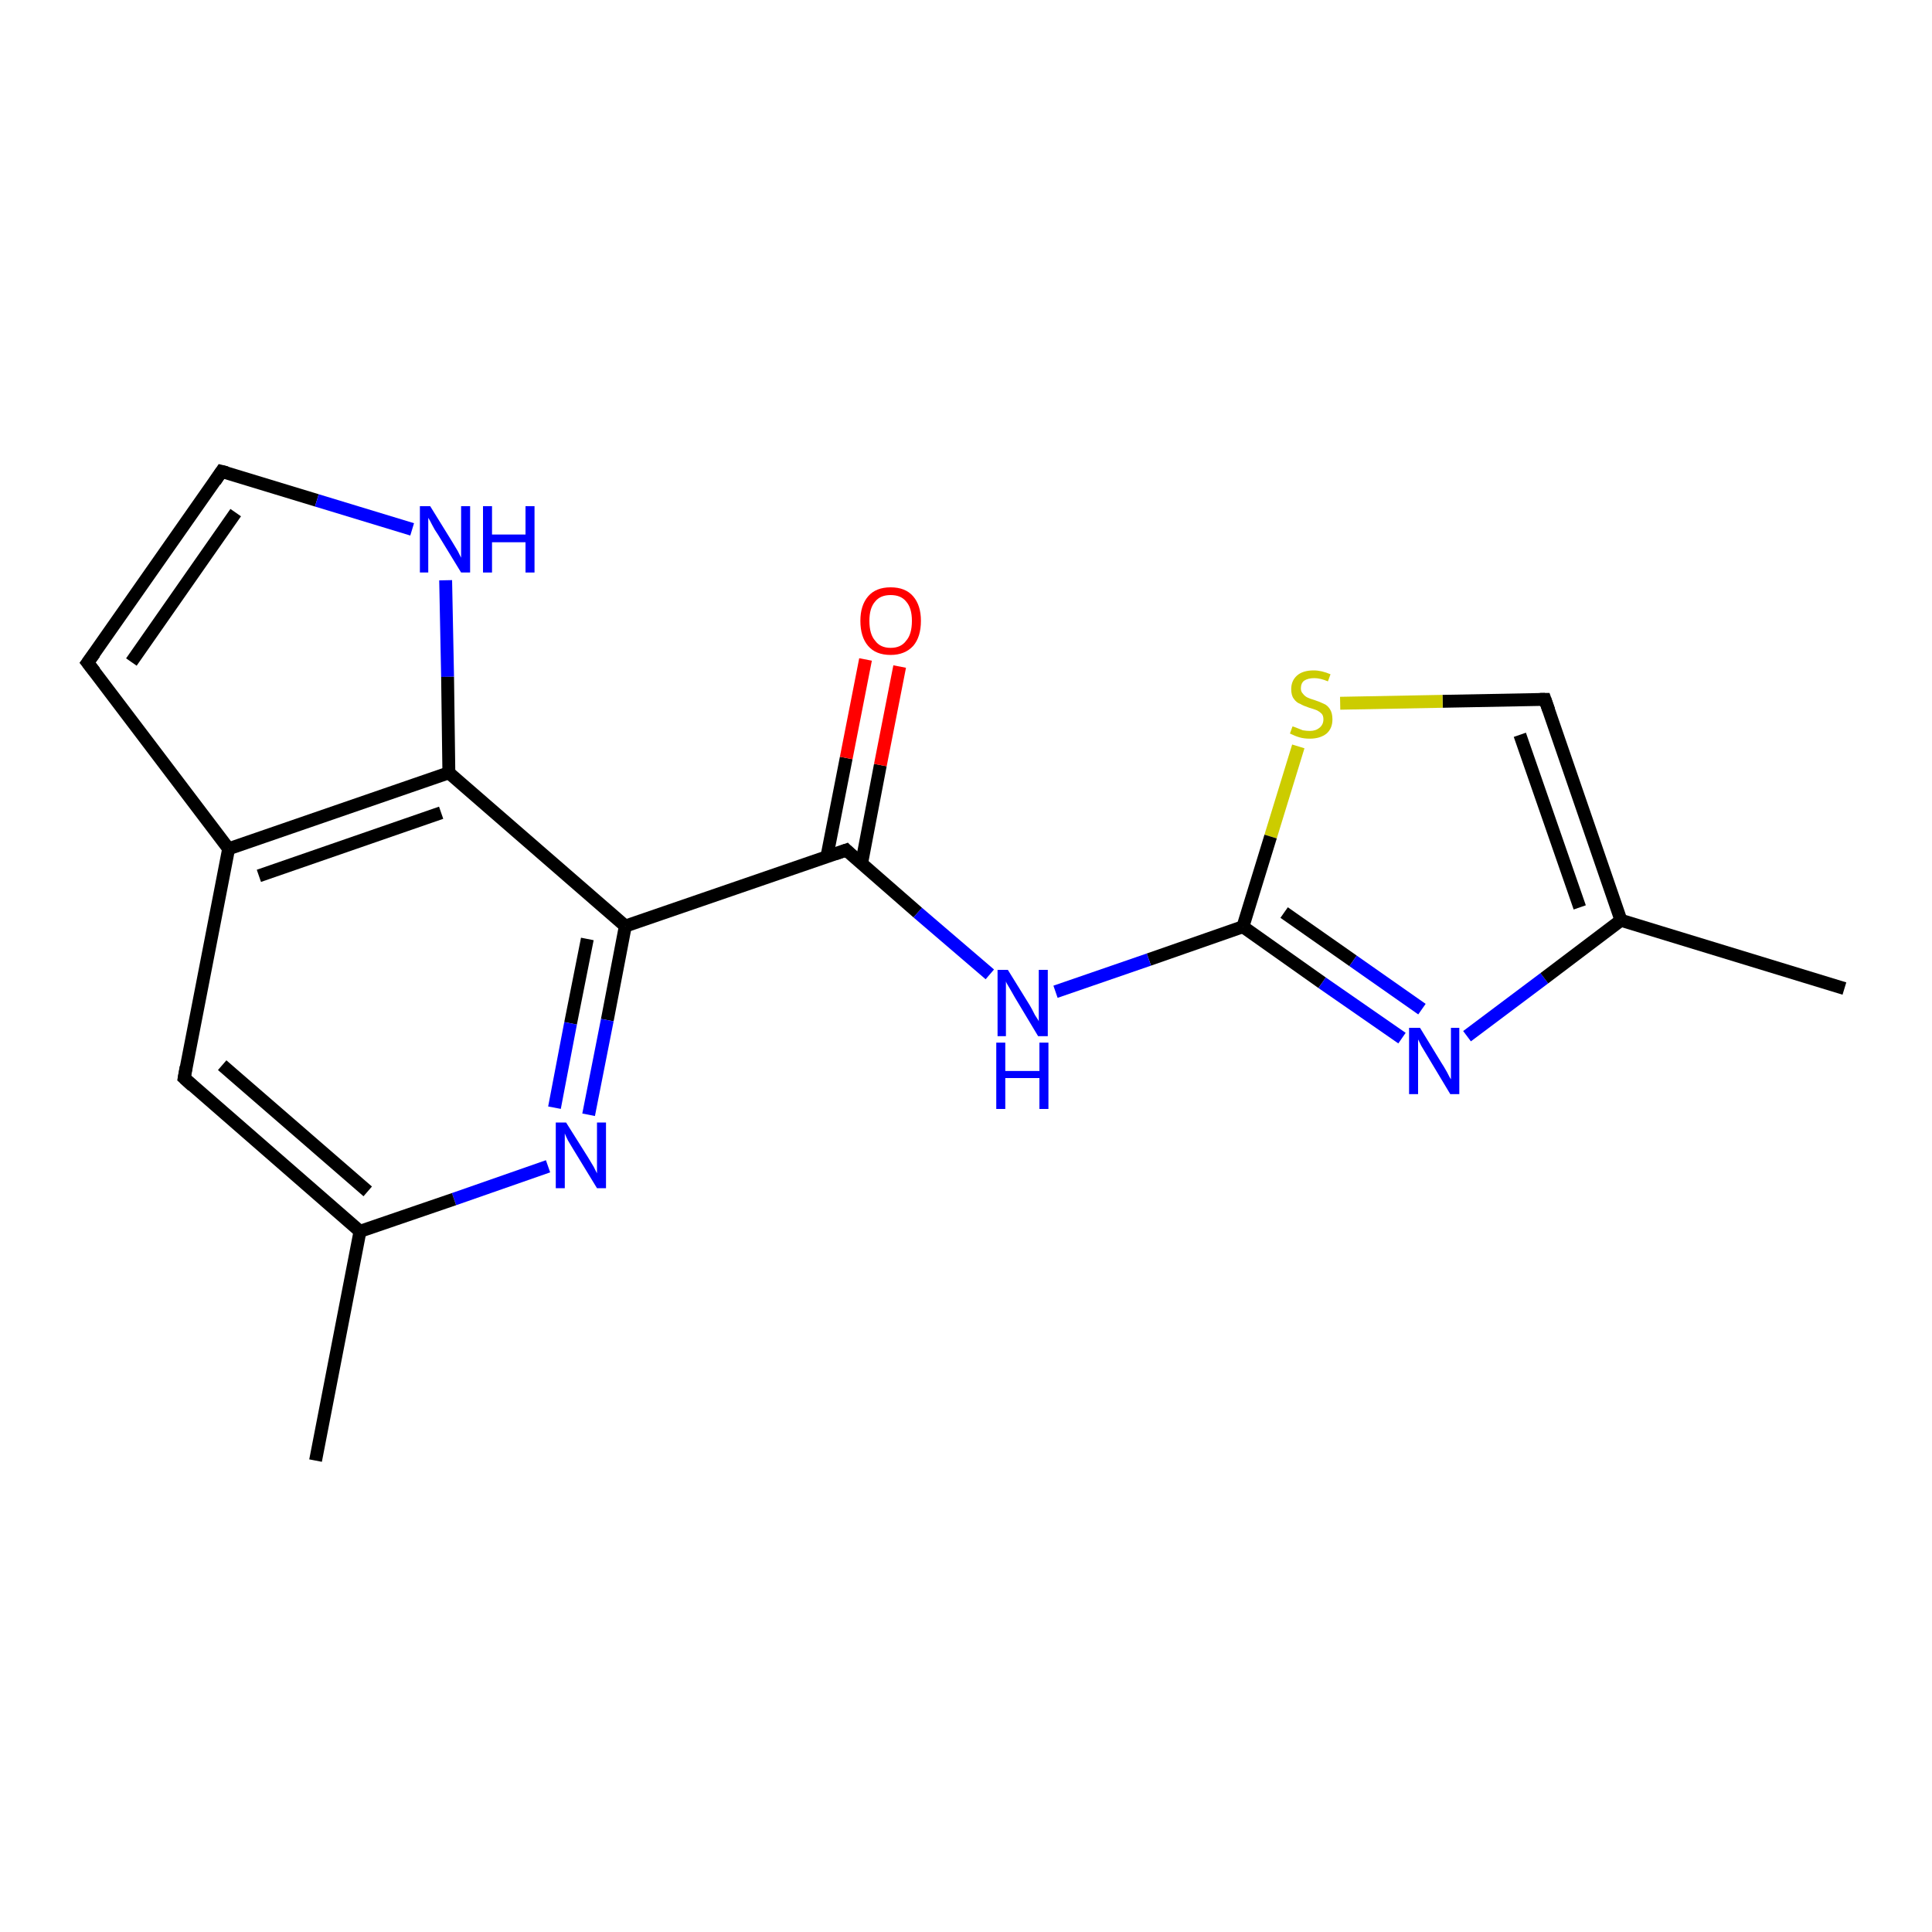 <?xml version='1.0' encoding='iso-8859-1'?>
<svg version='1.1' baseProfile='full'
              xmlns='http://www.w3.org/2000/svg'
                      xmlns:rdkit='http://www.rdkit.org/xml'
                      xmlns:xlink='http://www.w3.org/1999/xlink'
                  xml:space='preserve'
width='300px' height='300px' viewBox='0 0 300 300'>
<!-- END OF HEADER -->
<rect style='opacity:1.0;fill:#FFFFFF;stroke:none' width='300.0' height='300.0' x='0.0' y='0.0'> </rect>
<path class='bond-0 atom-0 atom-1' d='M 286.4,153.5 L 251.7,142.9' style='fill:none;fill-rule:evenodd;stroke:#000000;stroke-width:2.0px;stroke-linecap:butt;stroke-linejoin:miter;stroke-opacity:1' />
<path class='bond-1 atom-1 atom-2' d='M 251.7,142.9 L 239.9,108.6' style='fill:none;fill-rule:evenodd;stroke:#000000;stroke-width:2.0px;stroke-linecap:butt;stroke-linejoin:miter;stroke-opacity:1' />
<path class='bond-1 atom-1 atom-2' d='M 245.3,140.9 L 236.0,114.1' style='fill:none;fill-rule:evenodd;stroke:#000000;stroke-width:2.0px;stroke-linecap:butt;stroke-linejoin:miter;stroke-opacity:1' />
<path class='bond-2 atom-2 atom-3' d='M 239.9,108.6 L 224.0,108.9' style='fill:none;fill-rule:evenodd;stroke:#000000;stroke-width:2.0px;stroke-linecap:butt;stroke-linejoin:miter;stroke-opacity:1' />
<path class='bond-2 atom-2 atom-3' d='M 224.0,108.9 L 208.1,109.2' style='fill:none;fill-rule:evenodd;stroke:#CCCC00;stroke-width:2.0px;stroke-linecap:butt;stroke-linejoin:miter;stroke-opacity:1' />
<path class='bond-3 atom-3 atom-4' d='M 201.6,115.9 L 197.3,129.9' style='fill:none;fill-rule:evenodd;stroke:#CCCC00;stroke-width:2.0px;stroke-linecap:butt;stroke-linejoin:miter;stroke-opacity:1' />
<path class='bond-3 atom-3 atom-4' d='M 197.3,129.9 L 193.0,143.9' style='fill:none;fill-rule:evenodd;stroke:#000000;stroke-width:2.0px;stroke-linecap:butt;stroke-linejoin:miter;stroke-opacity:1' />
<path class='bond-4 atom-4 atom-5' d='M 193.0,143.9 L 178.4,149.0' style='fill:none;fill-rule:evenodd;stroke:#000000;stroke-width:2.0px;stroke-linecap:butt;stroke-linejoin:miter;stroke-opacity:1' />
<path class='bond-4 atom-4 atom-5' d='M 178.4,149.0 L 163.9,154.0' style='fill:none;fill-rule:evenodd;stroke:#0000FF;stroke-width:2.0px;stroke-linecap:butt;stroke-linejoin:miter;stroke-opacity:1' />
<path class='bond-5 atom-5 atom-6' d='M 153.7,151.3 L 142.5,141.7' style='fill:none;fill-rule:evenodd;stroke:#0000FF;stroke-width:2.0px;stroke-linecap:butt;stroke-linejoin:miter;stroke-opacity:1' />
<path class='bond-5 atom-5 atom-6' d='M 142.5,141.7 L 131.4,132.0' style='fill:none;fill-rule:evenodd;stroke:#000000;stroke-width:2.0px;stroke-linecap:butt;stroke-linejoin:miter;stroke-opacity:1' />
<path class='bond-6 atom-6 atom-7' d='M 133.8,134.0 L 136.7,118.8' style='fill:none;fill-rule:evenodd;stroke:#000000;stroke-width:2.0px;stroke-linecap:butt;stroke-linejoin:miter;stroke-opacity:1' />
<path class='bond-6 atom-6 atom-7' d='M 136.7,118.8 L 139.7,103.5' style='fill:none;fill-rule:evenodd;stroke:#FF0000;stroke-width:2.0px;stroke-linecap:butt;stroke-linejoin:miter;stroke-opacity:1' />
<path class='bond-6 atom-6 atom-7' d='M 128.4,133.0 L 131.4,117.7' style='fill:none;fill-rule:evenodd;stroke:#000000;stroke-width:2.0px;stroke-linecap:butt;stroke-linejoin:miter;stroke-opacity:1' />
<path class='bond-6 atom-6 atom-7' d='M 131.4,117.7 L 134.4,102.4' style='fill:none;fill-rule:evenodd;stroke:#FF0000;stroke-width:2.0px;stroke-linecap:butt;stroke-linejoin:miter;stroke-opacity:1' />
<path class='bond-7 atom-6 atom-8' d='M 131.4,132.0 L 97.1,143.8' style='fill:none;fill-rule:evenodd;stroke:#000000;stroke-width:2.0px;stroke-linecap:butt;stroke-linejoin:miter;stroke-opacity:1' />
<path class='bond-8 atom-8 atom-9' d='M 97.1,143.8 L 94.3,158.4' style='fill:none;fill-rule:evenodd;stroke:#000000;stroke-width:2.0px;stroke-linecap:butt;stroke-linejoin:miter;stroke-opacity:1' />
<path class='bond-8 atom-8 atom-9' d='M 94.3,158.4 L 91.4,173.1' style='fill:none;fill-rule:evenodd;stroke:#0000FF;stroke-width:2.0px;stroke-linecap:butt;stroke-linejoin:miter;stroke-opacity:1' />
<path class='bond-8 atom-8 atom-9' d='M 91.2,145.8 L 88.6,158.9' style='fill:none;fill-rule:evenodd;stroke:#000000;stroke-width:2.0px;stroke-linecap:butt;stroke-linejoin:miter;stroke-opacity:1' />
<path class='bond-8 atom-8 atom-9' d='M 88.6,158.9 L 86.1,172.0' style='fill:none;fill-rule:evenodd;stroke:#0000FF;stroke-width:2.0px;stroke-linecap:butt;stroke-linejoin:miter;stroke-opacity:1' />
<path class='bond-9 atom-9 atom-10' d='M 85.1,181.1 L 70.5,186.2' style='fill:none;fill-rule:evenodd;stroke:#0000FF;stroke-width:2.0px;stroke-linecap:butt;stroke-linejoin:miter;stroke-opacity:1' />
<path class='bond-9 atom-9 atom-10' d='M 70.5,186.2 L 55.9,191.2' style='fill:none;fill-rule:evenodd;stroke:#000000;stroke-width:2.0px;stroke-linecap:butt;stroke-linejoin:miter;stroke-opacity:1' />
<path class='bond-10 atom-10 atom-11' d='M 55.9,191.2 L 49.0,226.8' style='fill:none;fill-rule:evenodd;stroke:#000000;stroke-width:2.0px;stroke-linecap:butt;stroke-linejoin:miter;stroke-opacity:1' />
<path class='bond-11 atom-10 atom-12' d='M 55.9,191.2 L 28.6,167.4' style='fill:none;fill-rule:evenodd;stroke:#000000;stroke-width:2.0px;stroke-linecap:butt;stroke-linejoin:miter;stroke-opacity:1' />
<path class='bond-11 atom-10 atom-12' d='M 57.1,185.0 L 34.5,165.4' style='fill:none;fill-rule:evenodd;stroke:#000000;stroke-width:2.0px;stroke-linecap:butt;stroke-linejoin:miter;stroke-opacity:1' />
<path class='bond-12 atom-12 atom-13' d='M 28.6,167.4 L 35.5,131.8' style='fill:none;fill-rule:evenodd;stroke:#000000;stroke-width:2.0px;stroke-linecap:butt;stroke-linejoin:miter;stroke-opacity:1' />
<path class='bond-13 atom-13 atom-14' d='M 35.5,131.8 L 13.6,102.9' style='fill:none;fill-rule:evenodd;stroke:#000000;stroke-width:2.0px;stroke-linecap:butt;stroke-linejoin:miter;stroke-opacity:1' />
<path class='bond-14 atom-14 atom-15' d='M 13.6,102.9 L 34.4,73.2' style='fill:none;fill-rule:evenodd;stroke:#000000;stroke-width:2.0px;stroke-linecap:butt;stroke-linejoin:miter;stroke-opacity:1' />
<path class='bond-14 atom-14 atom-15' d='M 20.4,102.8 L 36.6,79.6' style='fill:none;fill-rule:evenodd;stroke:#000000;stroke-width:2.0px;stroke-linecap:butt;stroke-linejoin:miter;stroke-opacity:1' />
<path class='bond-15 atom-15 atom-16' d='M 34.4,73.2 L 49.2,77.7' style='fill:none;fill-rule:evenodd;stroke:#000000;stroke-width:2.0px;stroke-linecap:butt;stroke-linejoin:miter;stroke-opacity:1' />
<path class='bond-15 atom-15 atom-16' d='M 49.2,77.7 L 64.0,82.2' style='fill:none;fill-rule:evenodd;stroke:#0000FF;stroke-width:2.0px;stroke-linecap:butt;stroke-linejoin:miter;stroke-opacity:1' />
<path class='bond-16 atom-16 atom-17' d='M 69.2,90.1 L 69.5,105.1' style='fill:none;fill-rule:evenodd;stroke:#0000FF;stroke-width:2.0px;stroke-linecap:butt;stroke-linejoin:miter;stroke-opacity:1' />
<path class='bond-16 atom-16 atom-17' d='M 69.5,105.1 L 69.7,120.0' style='fill:none;fill-rule:evenodd;stroke:#000000;stroke-width:2.0px;stroke-linecap:butt;stroke-linejoin:miter;stroke-opacity:1' />
<path class='bond-17 atom-4 atom-18' d='M 193.0,143.9 L 205.3,152.6' style='fill:none;fill-rule:evenodd;stroke:#000000;stroke-width:2.0px;stroke-linecap:butt;stroke-linejoin:miter;stroke-opacity:1' />
<path class='bond-17 atom-4 atom-18' d='M 205.3,152.6 L 217.7,161.2' style='fill:none;fill-rule:evenodd;stroke:#0000FF;stroke-width:2.0px;stroke-linecap:butt;stroke-linejoin:miter;stroke-opacity:1' />
<path class='bond-17 atom-4 atom-18' d='M 199.4,141.7 L 210.1,149.2' style='fill:none;fill-rule:evenodd;stroke:#000000;stroke-width:2.0px;stroke-linecap:butt;stroke-linejoin:miter;stroke-opacity:1' />
<path class='bond-17 atom-4 atom-18' d='M 210.1,149.2 L 220.8,156.7' style='fill:none;fill-rule:evenodd;stroke:#0000FF;stroke-width:2.0px;stroke-linecap:butt;stroke-linejoin:miter;stroke-opacity:1' />
<path class='bond-18 atom-18 atom-1' d='M 227.8,160.9 L 239.8,151.9' style='fill:none;fill-rule:evenodd;stroke:#0000FF;stroke-width:2.0px;stroke-linecap:butt;stroke-linejoin:miter;stroke-opacity:1' />
<path class='bond-18 atom-18 atom-1' d='M 239.8,151.9 L 251.7,142.9' style='fill:none;fill-rule:evenodd;stroke:#000000;stroke-width:2.0px;stroke-linecap:butt;stroke-linejoin:miter;stroke-opacity:1' />
<path class='bond-19 atom-17 atom-8' d='M 69.7,120.0 L 97.1,143.8' style='fill:none;fill-rule:evenodd;stroke:#000000;stroke-width:2.0px;stroke-linecap:butt;stroke-linejoin:miter;stroke-opacity:1' />
<path class='bond-20 atom-17 atom-13' d='M 69.7,120.0 L 35.5,131.8' style='fill:none;fill-rule:evenodd;stroke:#000000;stroke-width:2.0px;stroke-linecap:butt;stroke-linejoin:miter;stroke-opacity:1' />
<path class='bond-20 atom-17 atom-13' d='M 68.5,126.2 L 40.2,136.0' style='fill:none;fill-rule:evenodd;stroke:#000000;stroke-width:2.0px;stroke-linecap:butt;stroke-linejoin:miter;stroke-opacity:1' />
<path d='M 240.5,110.3 L 239.9,108.6 L 239.1,108.6' style='fill:none;stroke:#000000;stroke-width:2.0px;stroke-linecap:butt;stroke-linejoin:miter;stroke-opacity:1;' />
<path d='M 131.9,132.5 L 131.4,132.0 L 129.7,132.6' style='fill:none;stroke:#000000;stroke-width:2.0px;stroke-linecap:butt;stroke-linejoin:miter;stroke-opacity:1;' />
<path d='M 29.9,168.6 L 28.6,167.4 L 28.9,165.7' style='fill:none;stroke:#000000;stroke-width:2.0px;stroke-linecap:butt;stroke-linejoin:miter;stroke-opacity:1;' />
<path d='M 14.7,104.3 L 13.6,102.9 L 14.7,101.4' style='fill:none;stroke:#000000;stroke-width:2.0px;stroke-linecap:butt;stroke-linejoin:miter;stroke-opacity:1;' />
<path d='M 33.4,74.7 L 34.4,73.2 L 35.2,73.4' style='fill:none;stroke:#000000;stroke-width:2.0px;stroke-linecap:butt;stroke-linejoin:miter;stroke-opacity:1;' />
<path class='atom-3' d='M 200.7 112.8
Q 200.8 112.8, 201.3 113.0
Q 201.8 113.2, 202.3 113.4
Q 202.9 113.5, 203.4 113.5
Q 204.3 113.5, 204.9 113.0
Q 205.5 112.5, 205.5 111.7
Q 205.5 111.1, 205.2 110.8
Q 204.9 110.5, 204.5 110.3
Q 204.0 110.1, 203.3 109.9
Q 202.4 109.6, 201.9 109.3
Q 201.3 109.1, 200.9 108.5
Q 200.5 108.0, 200.5 107.0
Q 200.5 105.7, 201.4 104.9
Q 202.3 104.1, 204.0 104.1
Q 205.2 104.1, 206.6 104.7
L 206.2 105.8
Q 205.0 105.3, 204.1 105.3
Q 203.1 105.3, 202.5 105.7
Q 202.0 106.1, 202.0 106.9
Q 202.0 107.4, 202.3 107.7
Q 202.6 108.1, 203.0 108.3
Q 203.4 108.5, 204.1 108.7
Q 205.0 109.0, 205.6 109.3
Q 206.1 109.5, 206.5 110.1
Q 206.9 110.7, 206.9 111.7
Q 206.9 113.1, 206.0 113.9
Q 205.0 114.7, 203.4 114.7
Q 202.5 114.7, 201.8 114.5
Q 201.1 114.3, 200.3 113.9
L 200.7 112.8
' fill='#CCCC00'/>
<path class='atom-5' d='M 156.5 150.6
L 159.9 156.1
Q 160.2 156.6, 160.7 157.6
Q 161.3 158.5, 161.3 158.6
L 161.3 150.6
L 162.7 150.6
L 162.7 160.9
L 161.2 160.9
L 157.6 154.9
Q 157.2 154.2, 156.8 153.5
Q 156.3 152.7, 156.2 152.4
L 156.2 160.9
L 154.9 160.9
L 154.9 150.6
L 156.5 150.6
' fill='#0000FF'/>
<path class='atom-5' d='M 154.7 161.9
L 156.1 161.9
L 156.1 166.3
L 161.4 166.3
L 161.4 161.9
L 162.8 161.9
L 162.8 172.2
L 161.4 172.2
L 161.4 167.4
L 156.1 167.4
L 156.1 172.2
L 154.7 172.2
L 154.7 161.9
' fill='#0000FF'/>
<path class='atom-7' d='M 133.6 96.4
Q 133.6 94.0, 134.8 92.6
Q 136.0 91.2, 138.3 91.2
Q 140.6 91.2, 141.8 92.6
Q 143.0 94.0, 143.0 96.4
Q 143.0 98.9, 141.8 100.3
Q 140.5 101.7, 138.3 101.7
Q 136.0 101.7, 134.8 100.3
Q 133.6 98.9, 133.6 96.4
M 138.3 100.6
Q 139.9 100.6, 140.7 99.5
Q 141.6 98.5, 141.6 96.4
Q 141.6 94.4, 140.7 93.4
Q 139.9 92.4, 138.3 92.4
Q 136.7 92.4, 135.9 93.4
Q 135.0 94.4, 135.0 96.4
Q 135.0 98.5, 135.9 99.5
Q 136.7 100.6, 138.3 100.6
' fill='#FF0000'/>
<path class='atom-9' d='M 87.9 174.3
L 91.3 179.7
Q 91.6 180.2, 92.2 181.2
Q 92.7 182.2, 92.7 182.2
L 92.7 174.3
L 94.1 174.3
L 94.1 184.5
L 92.7 184.5
L 89.1 178.6
Q 88.7 177.9, 88.2 177.1
Q 87.8 176.3, 87.7 176.0
L 87.7 184.5
L 86.3 184.5
L 86.3 174.3
L 87.9 174.3
' fill='#0000FF'/>
<path class='atom-16' d='M 66.8 78.6
L 70.2 84.1
Q 70.5 84.6, 71.1 85.6
Q 71.6 86.6, 71.6 86.6
L 71.6 78.6
L 73.0 78.6
L 73.0 88.9
L 71.6 88.9
L 68.0 83.0
Q 67.5 82.3, 67.1 81.5
Q 66.7 80.7, 66.5 80.4
L 66.5 88.9
L 65.2 88.9
L 65.2 78.6
L 66.8 78.6
' fill='#0000FF'/>
<path class='atom-16' d='M 75.0 78.6
L 76.4 78.6
L 76.4 83.0
L 81.6 83.0
L 81.6 78.6
L 83.0 78.6
L 83.0 88.9
L 81.6 88.9
L 81.6 84.2
L 76.4 84.2
L 76.4 88.9
L 75.0 88.9
L 75.0 78.6
' fill='#0000FF'/>
<path class='atom-18' d='M 220.5 159.6
L 223.8 165.0
Q 224.2 165.6, 224.7 166.5
Q 225.2 167.5, 225.3 167.6
L 225.3 159.6
L 226.6 159.6
L 226.6 169.9
L 225.2 169.9
L 221.6 163.9
Q 221.2 163.2, 220.7 162.4
Q 220.3 161.6, 220.2 161.4
L 220.2 169.9
L 218.8 169.9
L 218.8 159.6
L 220.5 159.6
' fill='#0000FF'/>
</svg>
